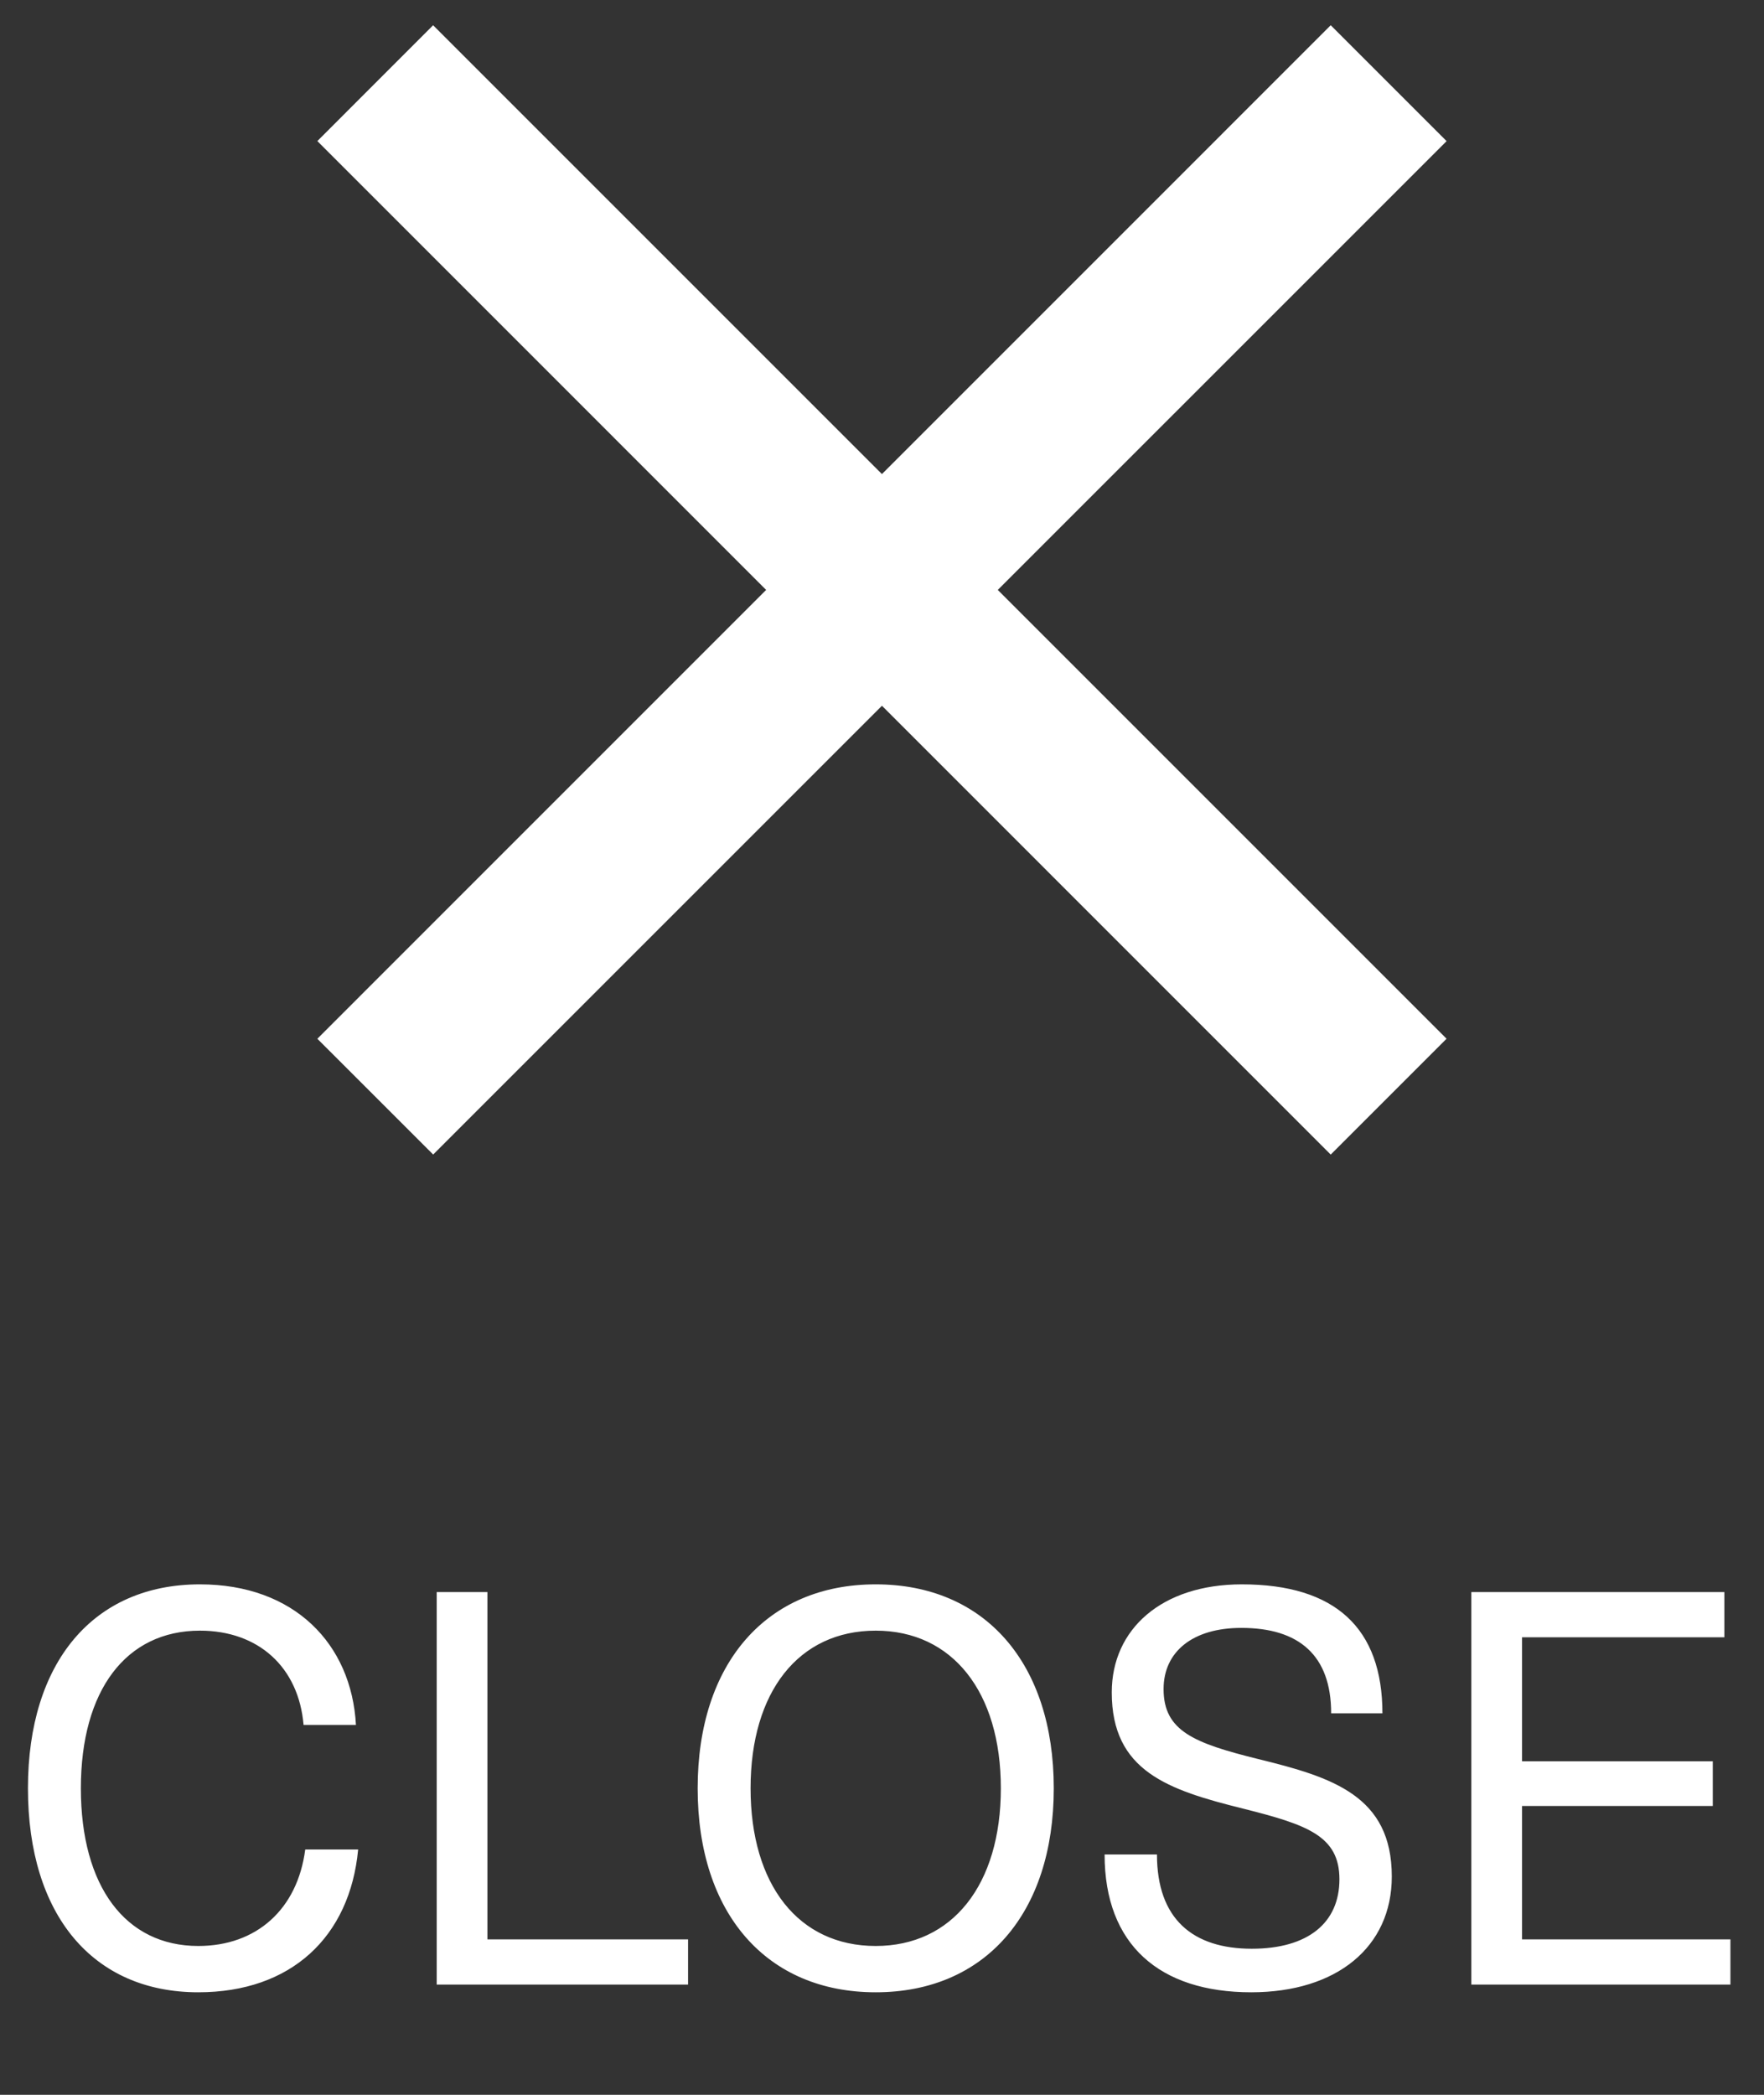 <svg width="32" height="38" fill="none" xmlns="http://www.w3.org/2000/svg"><rect width="100%" height="100%" fill="#333333" stroke="none"/><path d="M26.242 18.843L7.857.458l-2.1 2.101L24.14 20.944l2.101-2.101z" fill="#fff"/><path d="M24.14.458L5.757 18.843l2.101 2.1L26.242 2.56 24.14.458zM3.627 28.74c-1.93 0-3.12 1.41-3.12 3.7 0 2.3 1.18 3.7 3.09 3.7 1.68 0 2.75-1 2.9-2.59h-.96c-.14 1.08-.88 1.75-1.94 1.75-1.32 0-2.13-1.08-2.13-2.86 0-1.78.82-2.86 2.16-2.86 1.06 0 1.79.66 1.88 1.71h.95c-.08-1.47-1.12-2.55-2.83-2.55zm5.215 6.44v-6.3h-.92V36h4.56v-.82h-3.64zm7.044-6.44c-1.98 0-3.23 1.43-3.23 3.7 0 2.27 1.25 3.7 3.23 3.7s3.23-1.43 3.23-3.7c0-2.27-1.25-3.7-3.23-3.7zm0 .84c1.39 0 2.27 1.11 2.27 2.86 0 1.75-.88 2.86-2.27 2.86-1.4 0-2.27-1.11-2.27-2.86 0-1.75.87-2.86 2.27-2.86zm6.642-.84c-1.45 0-2.36.81-2.36 1.96 0 1.43 1.02 1.77 2.39 2.11 1.15.29 1.74.49 1.74 1.28s-.57 1.26-1.59 1.26c-1.07 0-1.72-.54-1.72-1.71h-.95c0 1.64 1 2.5 2.66 2.5 1.55 0 2.55-.82 2.55-2.1 0-1.46-1.07-1.8-2.42-2.13-1.17-.29-1.72-.51-1.72-1.27 0-.68.53-1.11 1.41-1.11 1.05 0 1.63.5 1.63 1.55h.93c0-1.54-.85-2.34-2.55-2.34zm8.753.96v-.82h-4.59V36h4.7v-.82h-3.78v-2.42h3.46v-.81h-3.46V29.7h3.67z" fill="#fff"/></svg>